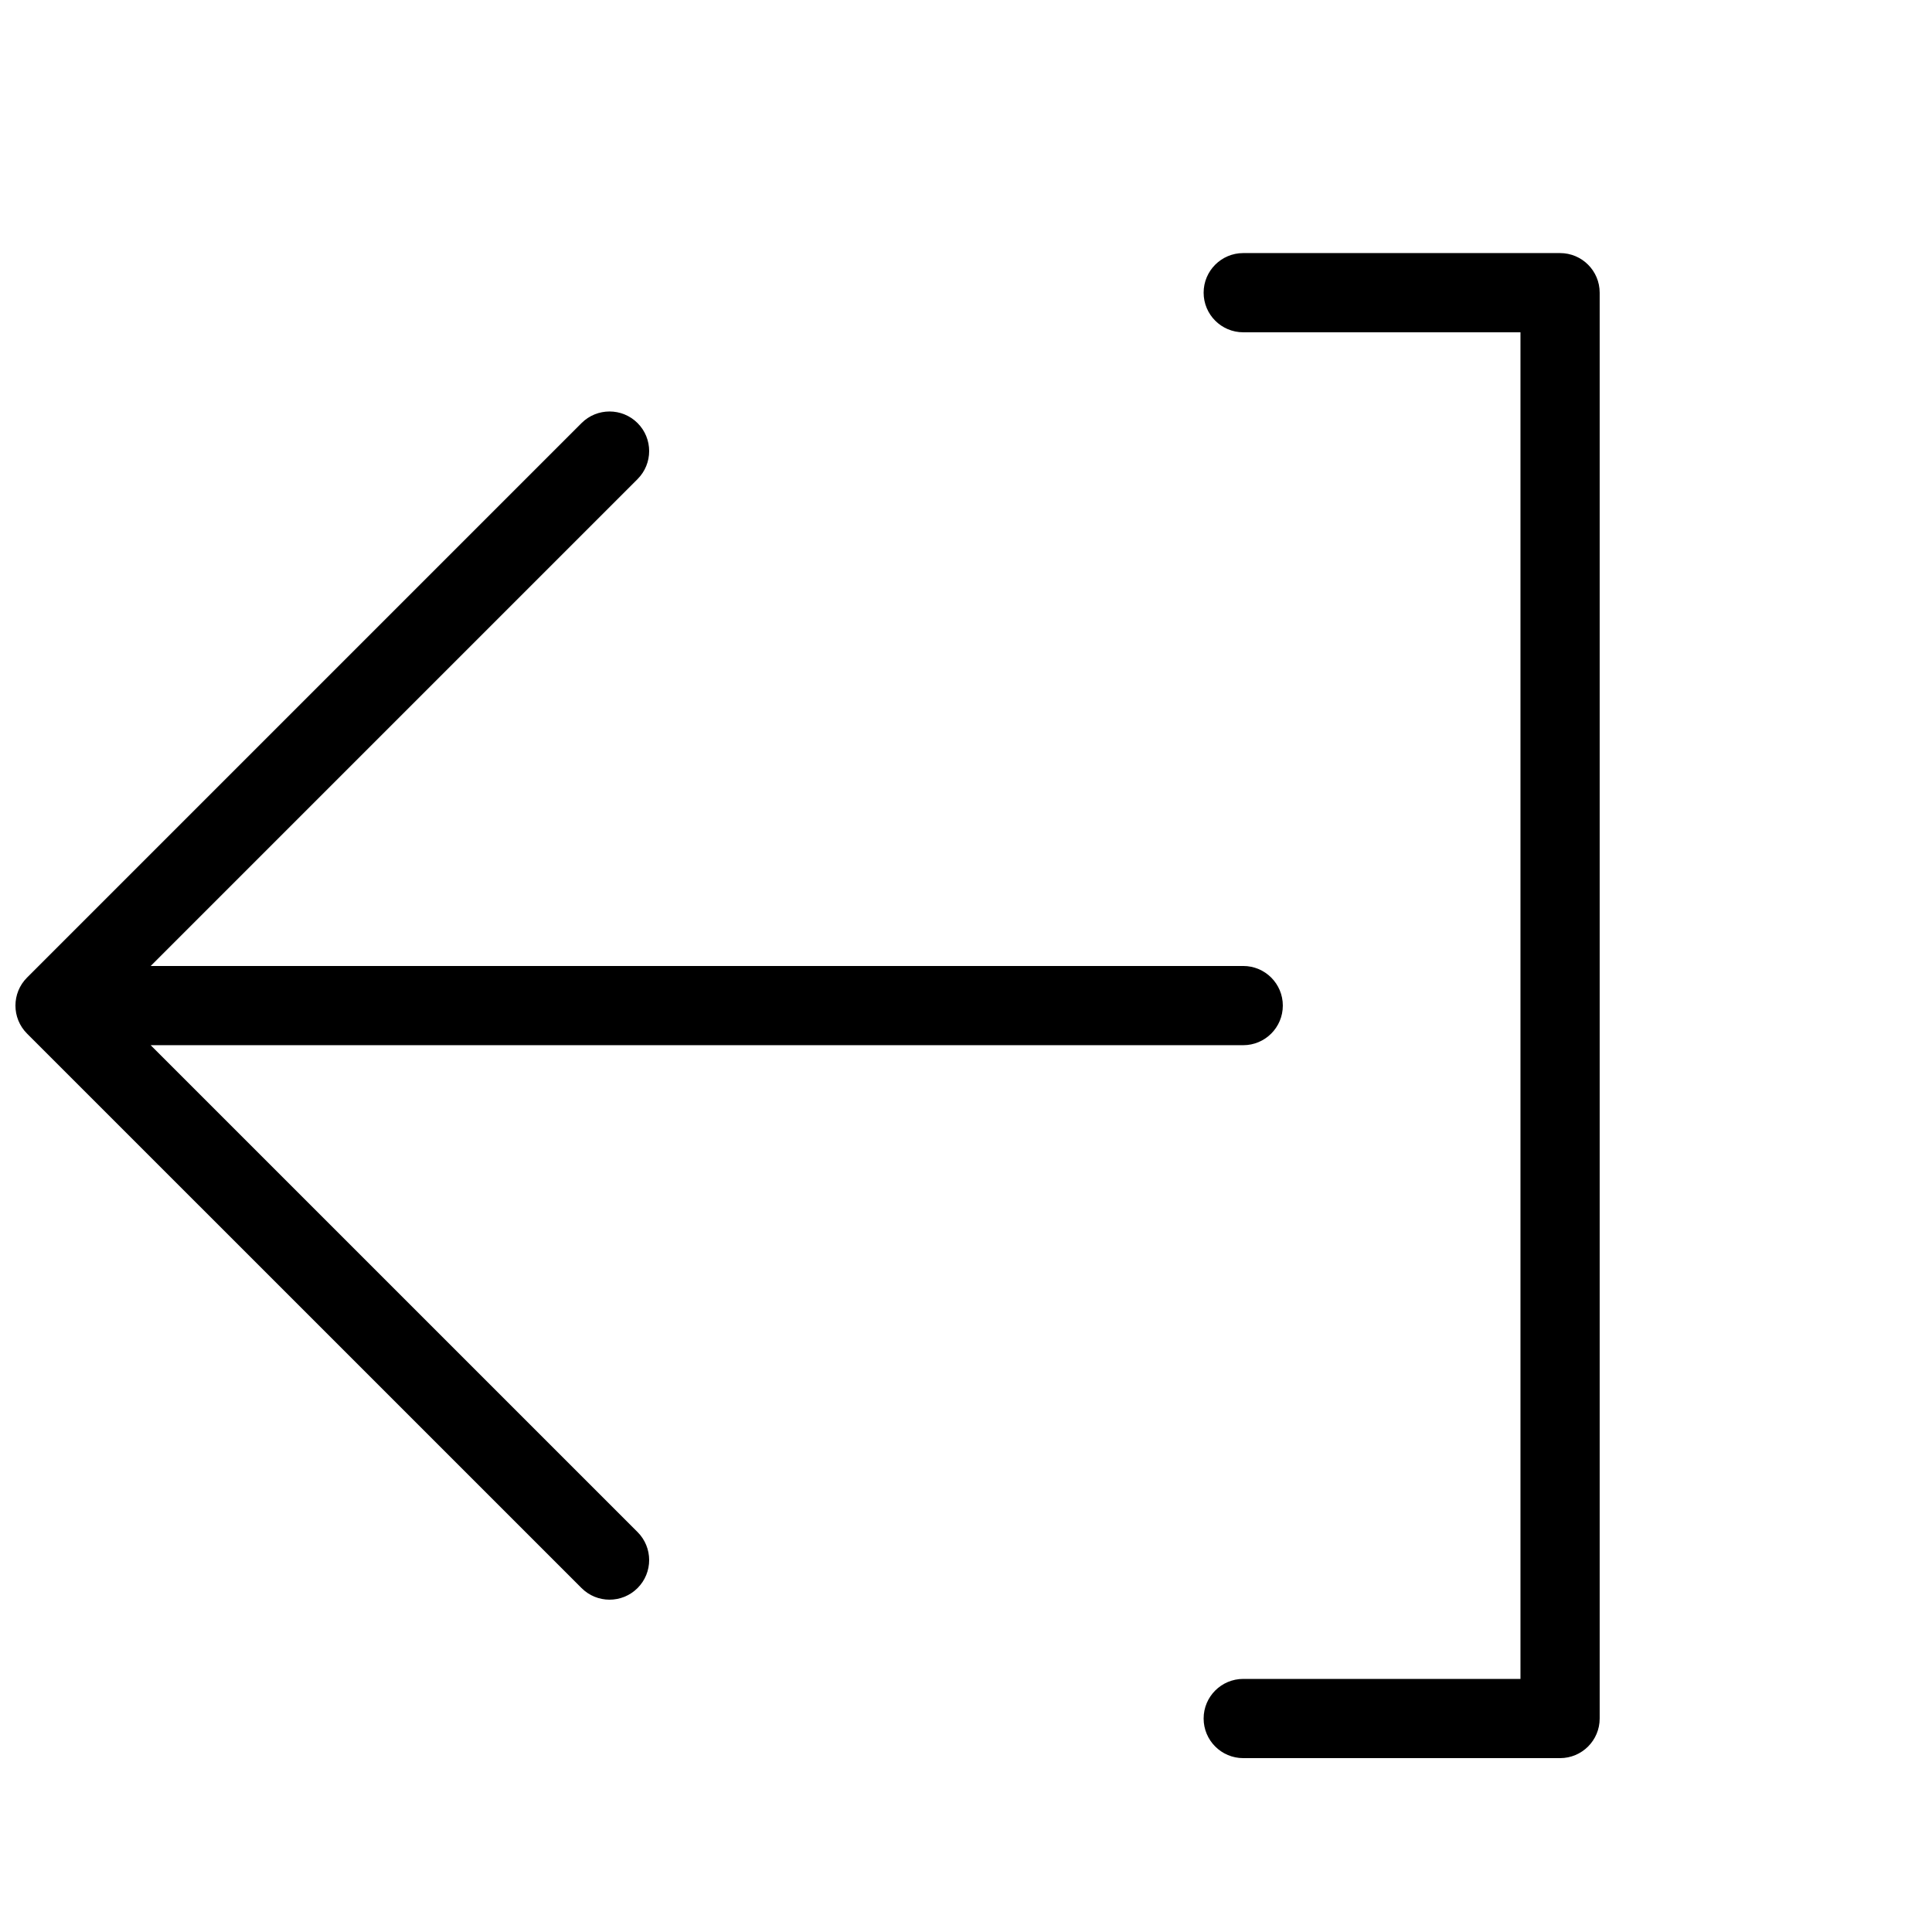 <?xml version="1.0" encoding="UTF-8"?>
<!-- Uploaded to: SVG Repo, www.svgrepo.com, Generator: SVG Repo Mixer Tools -->
<svg width="800px" height="800px" version="1.1" viewBox="144 144 512 512" xmlns="http://www.w3.org/2000/svg">
 <defs>
  <clipPath id="a">
   <path d="m148.09 211h419.91v399h-419.91z"/>
  </clipPath>
 </defs>
 <g clip-path="url(#a)">
  <path d="m183.93 420.99 129.03 129.02c4.098 4.102 4.098 10.746 0 14.844-4.102 4.102-10.746 4.102-14.844 0l-146.95-146.94c-4.098-4.102-4.098-10.746 0-14.844l146.95-146.95c4.098-4.098 10.742-4.098 14.844 0 4.098 4.098 4.098 10.742 0 14.844l-129.03 129.03h289.54c5.793 0 10.492 4.699 10.492 10.496s-4.699 10.496-10.492 10.496zm363.01-188.93h-73.469c-5.797 0-10.496-4.699-10.496-10.496s4.699-10.496 10.496-10.496h83.965c5.797 0 10.496 4.699 10.496 10.496v377.86c0 5.797-4.699 10.496-10.496 10.496h-83.965c-5.797 0-10.496-4.699-10.496-10.496s4.699-10.496 10.496-10.496h73.469z"/>
 </g>
</svg>